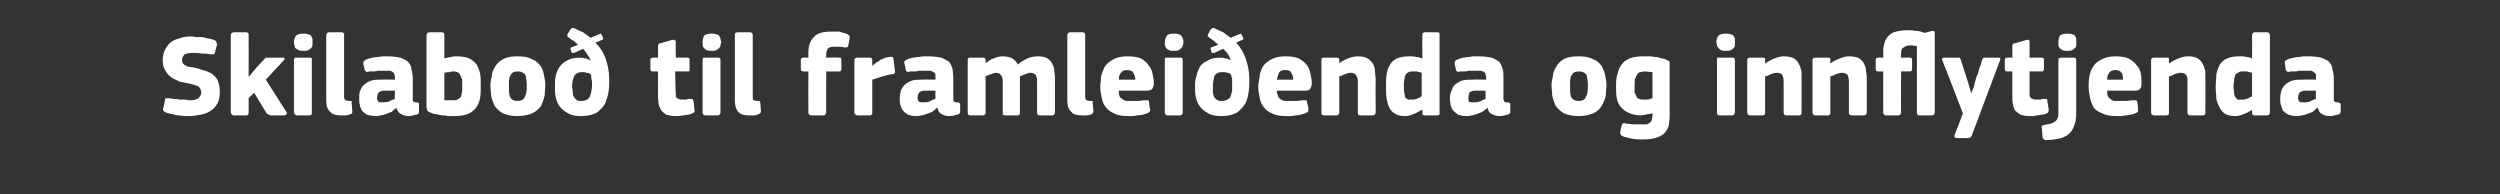 <?xml version="1.0" standalone="no"?><!DOCTYPE svg PUBLIC "-//W3C//DTD SVG 1.1//EN" "http://www.w3.org/Graphics/SVG/1.1/DTD/svg11.dtd"><svg xmlns="http://www.w3.org/2000/svg" version="1.1" width="364px" height="28.3px" viewBox="0 -4 364 28.3" style="top:-4px"><rect x="0" y="-4" width="364" height="28.3" fill="#333333" stroke="none"/>  <desc>Skilabo til framlei enda og innflytjenda</desc>  <defs/>  <g id="Polygon27393">    <path d="M 27.6 12.9 C 27.4 12.9 27.2 12.9 26.9 12.9 C 26.6 12.9 26.3 12.8 26 12.8 C 25.7 12.8 25.4 12.7 25.1 12.6 C 24.8 12.6 24.5 12.5 24.2 12.4 C 24 12.3 23.8 12.2 23.8 12.1 C 23.7 12 23.7 11.8 23.8 11.7 C 23.8 11.7 24 10.7 24 10.7 C 24 10.4 24.1 10.3 24.2 10.3 C 24.2 10.3 24.4 10.3 24.6 10.3 C 24.8 10.3 25.1 10.4 25.3 10.4 C 25.6 10.4 25.8 10.4 26.1 10.5 C 26.3 10.5 26.6 10.5 26.9 10.5 C 27.1 10.5 27.4 10.6 27.6 10.6 C 28.2 10.6 28.6 10.5 28.9 10.3 C 29.1 10.1 29.3 9.8 29.3 9.5 C 29.3 9.3 29.2 9.1 29.2 9 C 29.1 8.8 29 8.7 28.9 8.6 C 28.8 8.5 28.6 8.5 28.4 8.4 C 28.2 8.3 28 8.3 27.7 8.2 C 27.2 8.1 26.7 8 26.2 7.9 C 25.8 7.7 25.3 7.5 25 7.3 C 24.6 7 24.3 6.7 24.1 6.3 C 23.8 5.9 23.7 5.4 23.7 4.8 C 23.7 4.2 23.8 3.7 24 3.3 C 24.2 2.9 24.5 2.5 24.8 2.2 C 25.2 1.9 25.6 1.7 26.1 1.6 C 26.6 1.4 27.2 1.3 27.8 1.3 C 28 1.3 28.2 1.3 28.4 1.4 C 28.7 1.4 29 1.4 29.3 1.4 C 29.6 1.4 29.9 1.5 30.2 1.6 C 30.5 1.6 30.8 1.7 31.1 1.8 C 31.4 1.9 31.5 2 31.5 2.2 C 31.6 2.3 31.6 2.4 31.6 2.5 C 31.6 2.5 31.3 3.6 31.3 3.6 C 31.3 3.7 31.3 3.7 31.2 3.8 C 31.2 3.9 31.2 3.9 31.1 3.9 C 31 3.9 31 3.9 30.9 3.9 C 30.8 3.9 30.7 3.9 30.6 3.9 C 30.2 3.8 29.8 3.8 29.4 3.8 C 29 3.7 28.5 3.7 28 3.7 C 27.5 3.7 27.2 3.8 26.9 3.9 C 26.7 4.1 26.5 4.4 26.5 4.7 C 26.5 4.9 26.6 5.1 26.6 5.2 C 26.7 5.3 26.8 5.4 26.9 5.5 C 27 5.5 27.2 5.6 27.3 5.7 C 27.5 5.7 27.8 5.8 28.1 5.8 C 28.5 5.9 29 6 29.5 6.2 C 30 6.3 30.4 6.5 30.8 6.7 C 31.2 7 31.5 7.3 31.7 7.7 C 31.9 8.2 32 8.7 32 9.4 C 32 10 31.9 10.6 31.7 11 C 31.4 11.5 31.1 11.9 30.7 12.1 C 30.3 12.4 29.8 12.6 29.2 12.7 C 28.7 12.8 28.1 12.9 27.6 12.9 Z M 36.3 7.1 L 37.3 5.9 C 37.3 5.9 38.36 4.73 38.4 4.7 C 38.5 4.6 38.6 4.5 38.7 4.4 C 38.8 4.4 38.9 4.4 39.2 4.4 C 39.2 4.4 41.1 4.4 41.1 4.4 C 41.3 4.4 41.4 4.4 41.4 4.5 C 41.5 4.6 41.4 4.7 41.3 4.8 C 41.3 4.81 38.7 7.6 38.7 7.6 C 38.7 7.6 41.68 12.27 41.7 12.3 C 41.8 12.4 41.8 12.5 41.7 12.6 C 41.7 12.7 41.6 12.8 41.4 12.8 C 41.4 12.8 39.5 12.8 39.5 12.8 C 39.3 12.8 39.1 12.7 39 12.6 C 38.9 12.6 38.8 12.5 38.7 12.3 C 38.72 12.34 37 9.5 37 9.5 L 36.2 10.3 C 36.2 10.3 36.22 12.38 36.2 12.4 C 36.2 12.5 36.2 12.6 36.2 12.6 C 36.1 12.7 36 12.8 35.9 12.8 C 35.9 12.8 34 12.8 34 12.8 C 33.9 12.8 33.8 12.7 33.7 12.6 C 33.7 12.6 33.6 12.5 33.6 12.4 C 33.6 12.4 33.6 1.1 33.6 1.1 C 33.6 1 33.7 0.9 33.7 0.8 C 33.8 0.8 33.9 0.7 34 0.7 C 34 0.7 35.9 0.7 35.9 0.7 C 36 0.7 36.1 0.8 36.2 0.9 C 36.2 0.9 36.2 1 36.2 1.1 C 36.22 1.12 36.2 7.1 36.2 7.1 L 36.3 7.1 Z M 45.5 2.1 C 45.5 2.3 45.5 2.5 45.5 2.6 C 45.4 2.8 45.4 2.9 45.3 3 C 45.2 3.1 45 3.2 44.9 3.3 C 44.7 3.4 44.5 3.4 44.2 3.4 C 43.9 3.4 43.6 3.4 43.5 3.3 C 43.3 3.2 43.1 3.1 43 3 C 42.9 2.9 42.9 2.7 42.9 2.6 C 42.8 2.5 42.8 2.3 42.8 2.1 C 42.8 1.8 42.9 1.5 43.1 1.2 C 43.3 1 43.6 0.9 44.2 0.9 C 44.4 0.9 44.7 0.9 44.8 1 C 45 1 45.2 1.1 45.3 1.2 C 45.4 1.4 45.4 1.5 45.5 1.6 C 45.5 1.8 45.5 2 45.5 2.1 Z M 45.4 12.4 C 45.4 12.5 45.4 12.6 45.4 12.6 C 45.3 12.7 45.2 12.8 45.1 12.8 C 45.1 12.8 43.2 12.8 43.2 12.8 C 43.1 12.8 43 12.7 42.9 12.6 C 42.9 12.6 42.8 12.5 42.8 12.4 C 42.8 12.4 42.8 4.7 42.8 4.7 C 42.8 4.6 42.9 4.5 42.9 4.4 C 43 4.4 43.1 4.4 43.2 4.4 C 43.2 4.4 45.1 4.4 45.1 4.4 C 45.2 4.4 45.3 4.4 45.4 4.5 C 45.4 4.6 45.4 4.6 45.4 4.7 C 45.4 4.7 45.4 12.4 45.4 12.4 Z M 50.1 10.1 C 50.1 10.4 50.2 10.5 50.3 10.6 C 50.4 10.6 50.6 10.7 50.9 10.7 C 51 10.7 51.1 10.7 51.2 10.7 C 51.2 10.8 51.2 10.8 51.2 11 C 51.2 11 51.3 12.2 51.3 12.2 C 51.3 12.4 51.3 12.5 51.1 12.6 C 50.9 12.7 50.6 12.8 50.3 12.8 C 50.1 12.8 49.9 12.8 49.7 12.8 C 49 12.8 48.4 12.7 48.1 12.3 C 47.7 12 47.5 11.4 47.5 10.7 C 47.5 10.7 47.5 1.1 47.5 1.1 C 47.5 1 47.6 0.9 47.6 0.8 C 47.7 0.8 47.8 0.7 47.9 0.7 C 47.9 0.7 49.8 0.7 49.8 0.7 C 49.9 0.7 50 0.8 50.1 0.9 C 50.1 0.9 50.1 1 50.1 1.1 C 50.1 1.1 50.1 10.1 50.1 10.1 Z M 57.5 9.2 C 57.5 9.2 55.92 9.21 55.9 9.2 C 55.6 9.2 55.4 9.3 55.2 9.4 C 55 9.6 54.9 9.9 54.9 10.3 C 54.9 10.5 55 10.7 55.1 10.8 C 55.2 10.9 55.4 10.9 55.7 10.9 C 55.9 10.9 56.2 10.9 56.6 10.8 C 56.9 10.6 57.2 10.5 57.5 10.4 C 57.45 10.35 57.5 9.2 57.5 9.2 Z M 57.7 11.7 C 57.5 11.9 57.2 12.1 57 12.3 C 56.7 12.4 56.4 12.5 56.2 12.6 C 55.9 12.7 55.6 12.8 55.4 12.8 C 55.1 12.9 54.9 12.9 54.7 12.9 C 54.2 12.9 53.8 12.8 53.4 12.7 C 53.1 12.5 52.9 12.3 52.7 12.1 C 52.6 11.9 52.4 11.6 52.4 11.3 C 52.3 11 52.3 10.7 52.3 10.4 C 52.3 9.9 52.3 9.4 52.5 9.1 C 52.6 8.7 52.9 8.4 53.2 8.2 C 53.4 8 53.8 7.8 54.2 7.7 C 54.6 7.6 55 7.6 55.5 7.6 C 55.55 7.56 57.5 7.6 57.5 7.6 C 57.5 7.6 57.5 7.29 57.5 7.3 C 57.5 7.1 57.5 7 57.4 6.8 C 57.4 6.7 57.3 6.6 57.2 6.5 C 57.1 6.4 57 6.4 56.8 6.3 C 56.6 6.3 56.3 6.3 56 6.3 C 55.9 6.3 55.7 6.3 55.5 6.3 C 55.4 6.3 55.2 6.3 55 6.3 C 54.7 6.4 54.5 6.4 54.3 6.4 C 54.1 6.4 53.9 6.4 53.8 6.4 C 53.5 6.5 53.4 6.5 53.3 6.4 C 53.2 6.4 53.2 6.3 53.1 6.2 C 53.1 6.2 52.9 5.3 52.9 5.3 C 52.9 5.1 52.9 5 53 4.9 C 53.1 4.8 53.2 4.7 53.5 4.6 C 53.7 4.5 53.9 4.5 54.2 4.4 C 54.4 4.4 54.7 4.3 54.9 4.3 C 55.2 4.3 55.5 4.2 55.7 4.2 C 56 4.2 56.2 4.2 56.4 4.2 C 57.2 4.2 57.8 4.3 58.3 4.4 C 58.8 4.6 59.2 4.8 59.4 5 C 59.7 5.3 59.9 5.7 59.9 6.1 C 60 6.4 60.1 6.9 60.1 7.4 C 60.1 7.4 60.1 10.1 60.1 10.1 C 60.1 10.3 60.1 10.4 60.1 10.5 C 60.1 10.6 60.1 10.7 60.2 10.8 C 60.2 10.8 60.3 10.8 60.4 10.9 C 60.4 10.9 60.5 10.9 60.7 10.9 C 60.8 10.9 60.9 11 61 11 C 61 11 61 11.1 61 11.2 C 61 11.2 61 12.3 61 12.3 C 61 12.5 60.9 12.7 60.5 12.7 C 60.2 12.8 59.9 12.9 59.5 12.9 C 59.1 12.9 58.7 12.8 58.4 12.6 C 58.1 12.5 57.9 12.2 57.7 11.7 C 57.7 11.7 57.7 11.7 57.7 11.7 Z M 64.7 4.5 C 65.1 4.4 65.4 4.3 65.7 4.3 C 65.9 4.2 66.2 4.2 66.4 4.2 C 67.2 4.2 67.8 4.3 68.3 4.5 C 68.7 4.7 69.1 5 69.4 5.4 C 69.6 5.8 69.8 6.2 69.9 6.7 C 70 7.3 70 7.8 70 8.5 C 70 9.1 70 9.7 69.9 10.3 C 69.8 10.8 69.6 11.3 69.3 11.7 C 69 12.1 68.6 12.4 68.1 12.6 C 67.6 12.8 66.9 12.9 66.1 12.9 C 65.8 12.9 65.5 12.9 65.2 12.9 C 64.9 12.8 64.6 12.8 64.3 12.8 C 64 12.7 63.7 12.7 63.4 12.6 C 63.1 12.6 62.9 12.5 62.7 12.4 C 62.4 12.3 62.3 12.2 62.2 12.1 C 62.2 11.9 62.1 11.8 62.1 11.6 C 62.1 11.6 62.1 1.1 62.1 1.1 C 62.1 1 62.2 0.9 62.2 0.8 C 62.3 0.8 62.4 0.7 62.5 0.7 C 62.5 0.7 64.4 0.7 64.4 0.7 C 64.5 0.7 64.6 0.8 64.7 0.9 C 64.7 1 64.7 1 64.7 1.1 C 64.7 1.1 64.7 4.5 64.7 4.5 Z M 67.3 8.6 C 67.3 8.2 67.3 7.8 67.3 7.6 C 67.2 7.3 67.1 7.1 67 6.9 C 66.9 6.7 66.8 6.6 66.6 6.5 C 66.5 6.5 66.3 6.4 66.1 6.4 C 65.9 6.4 65.7 6.4 65.5 6.5 C 65.3 6.5 65.1 6.5 64.7 6.6 C 64.7 6.6 64.7 10.6 64.7 10.6 C 64.9 10.6 65.1 10.6 65.3 10.6 C 65.5 10.6 65.7 10.6 65.9 10.6 C 66.1 10.6 66.3 10.6 66.4 10.6 C 66.6 10.5 66.8 10.4 66.9 10.3 C 67.1 10.2 67.2 9.9 67.2 9.7 C 67.3 9.4 67.3 9.1 67.3 8.6 Z M 79.4 8.4 C 79.4 8.9 79.3 9.4 79.3 9.9 C 79.2 10.4 79 10.9 78.8 11.4 C 78.5 11.8 78.1 12.2 77.5 12.5 C 77 12.7 76.3 12.9 75.3 12.9 C 74.4 12.9 73.7 12.7 73.2 12.5 C 72.7 12.2 72.3 11.8 72 11.4 C 71.8 10.9 71.6 10.4 71.5 9.9 C 71.5 9.4 71.4 8.9 71.4 8.4 C 71.4 8 71.5 7.6 71.6 7.1 C 71.6 6.6 71.8 6.2 72.1 5.7 C 72.3 5.3 72.7 4.9 73.3 4.6 C 73.8 4.3 74.5 4.2 75.3 4.2 C 76.2 4.2 76.9 4.3 77.4 4.6 C 78 4.8 78.4 5.2 78.7 5.6 C 79 6 79.1 6.4 79.2 6.9 C 79.3 7.4 79.4 7.9 79.4 8.4 Z M 76.7 8.5 C 76.7 7.8 76.6 7.3 76.5 6.9 C 76.3 6.6 75.9 6.4 75.4 6.4 C 74.8 6.4 74.5 6.6 74.3 7 C 74.1 7.3 74.1 7.8 74.1 8.5 C 74.1 9.3 74.1 9.8 74.3 10.2 C 74.5 10.5 74.8 10.7 75.3 10.7 C 75.9 10.7 76.3 10.5 76.4 10.1 C 76.6 9.8 76.7 9.3 76.7 8.5 Z M 88.7 7.6 C 88.7 8.1 88.7 8.7 88.6 9.4 C 88.5 10 88.3 10.6 88.1 11.1 C 87.8 11.6 87.4 12 86.9 12.4 C 86.3 12.7 85.6 12.9 84.7 12.9 C 83.8 12.9 83.2 12.8 82.7 12.5 C 82.2 12.2 81.8 11.9 81.5 11.5 C 81.2 11.1 81 10.6 80.9 10.1 C 80.8 9.6 80.8 9.1 80.8 8.6 C 80.8 8.1 80.8 7.6 80.9 7.1 C 81 6.6 81.2 6.1 81.5 5.7 C 81.8 5.3 82.2 5 82.6 4.8 C 83.1 4.5 83.7 4.4 84.4 4.4 C 84.6 4.4 84.9 4.4 85.1 4.5 C 85.4 4.5 85.7 4.6 85.9 4.8 C 85.9 4.8 86 4.8 86 4.8 C 85.9 4.5 85.7 4.2 85.5 3.9 C 85.3 3.6 85.1 3.3 84.9 3.1 C 84.9 3.1 83.6 3.7 83.6 3.7 C 83.5 3.7 83.4 3.7 83.4 3.7 C 83.3 3.8 83.3 3.7 83.2 3.6 C 83.2 3.6 83.1 3.2 83.1 3.2 C 83 3 83.1 2.9 83.2 2.9 C 83.2 2.9 84.2 2.5 84.2 2.5 C 84.1 2.4 84 2.4 83.9 2.3 C 83.8 2.2 83.7 2.1 83.6 2 C 83.4 1.9 83.3 1.8 83.1 1.7 C 83 1.6 82.9 1.5 82.7 1.4 C 82.6 1.3 82.6 1.2 82.6 1 C 82.6 1 83 0.4 83 0.4 C 83.1 0.1 83.4 0 83.6 0.1 C 84 0.3 84.4 0.5 84.9 0.7 C 85.3 1 85.7 1.3 86 1.5 C 86 1.5 87.2 1 87.2 1 C 87.3 1 87.4 0.9 87.4 0.9 C 87.5 0.9 87.6 1 87.6 1.1 C 87.6 1.1 87.8 1.5 87.8 1.5 C 87.8 1.5 87.8 1.6 87.8 1.7 C 87.8 1.7 87.8 1.8 87.7 1.8 C 87.7 1.8 86.7 2.2 86.7 2.2 C 87.4 2.9 87.9 3.7 88.2 4.6 C 88.5 5.5 88.7 6.4 88.7 7.6 Z M 86.2 8.2 C 86.2 8 86.2 7.7 86.1 7.5 C 86.1 7.2 86.1 7 86 6.8 C 85.8 6.7 85.7 6.6 85.4 6.6 C 85.2 6.5 85 6.5 84.7 6.5 C 84.2 6.5 83.8 6.7 83.6 7.1 C 83.4 7.5 83.3 8 83.3 8.6 C 83.3 8.9 83.4 9.2 83.4 9.5 C 83.4 9.8 83.5 10 83.6 10.2 C 83.7 10.3 83.9 10.5 84 10.6 C 84.2 10.7 84.4 10.7 84.7 10.7 C 85 10.7 85.3 10.6 85.5 10.5 C 85.7 10.4 85.8 10.2 85.9 10 C 86 9.7 86.1 9.5 86.1 9.2 C 86.2 8.9 86.2 8.6 86.2 8.2 Z M 101.1 12 C 101.2 12.1 101.1 12.2 101.1 12.3 C 101 12.4 100.9 12.5 100.8 12.5 C 100.6 12.6 100.4 12.7 100.2 12.7 C 99.9 12.7 99.7 12.8 99.5 12.8 C 99.2 12.8 99 12.9 98.8 12.9 C 98.6 12.9 98.5 12.9 98.3 12.9 C 97.8 12.9 97.4 12.8 97 12.7 C 96.7 12.5 96.5 12.3 96.3 12.1 C 96.1 11.8 96 11.5 95.9 11.2 C 95.9 10.9 95.8 10.5 95.8 10.2 C 95.82 10.18 95.8 6.4 95.8 6.4 C 95.8 6.4 95.07 6.39 95.1 6.4 C 94.9 6.4 94.8 6.4 94.8 6.3 C 94.7 6.2 94.7 6.1 94.7 6 C 94.7 6 94.7 4.7 94.7 4.7 C 94.7 4.6 94.7 4.5 94.8 4.5 C 94.8 4.4 94.9 4.4 95.1 4.4 C 95.07 4.37 95.8 4.4 95.8 4.4 C 95.8 4.4 95.84 2.7 95.8 2.7 C 95.8 2.6 95.9 2.5 95.9 2.4 C 96 2.3 96.1 2.3 96.2 2.3 C 96.2 2.3 97.9 1.8 97.9 1.8 C 98.1 1.8 98.2 1.8 98.2 1.8 C 98.3 1.9 98.4 2 98.4 2.1 C 98.35 2.09 98.4 4.4 98.4 4.4 C 98.4 4.4 100.09 4.37 100.1 4.4 C 100.2 4.4 100.3 4.4 100.4 4.5 C 100.4 4.5 100.4 4.6 100.4 4.7 C 100.4 4.7 100.4 6 100.4 6 C 100.4 6.1 100.4 6.2 100.4 6.3 C 100.3 6.4 100.2 6.4 100.1 6.4 C 100.09 6.39 98.3 6.4 98.3 6.4 C 98.3 6.4 98.35 9.55 98.4 9.6 C 98.4 9.7 98.4 9.8 98.4 10 C 98.4 10.1 98.4 10.2 98.5 10.2 C 98.6 10.3 98.7 10.4 98.8 10.4 C 98.9 10.5 99.1 10.5 99.4 10.5 C 99.5 10.5 99.7 10.5 99.9 10.5 C 100.1 10.4 100.3 10.4 100.6 10.4 C 100.7 10.4 100.8 10.4 100.8 10.4 C 100.9 10.5 100.9 10.6 101 10.8 C 101 10.8 101.1 12 101.1 12 Z M 105 2.1 C 105 2.3 104.9 2.5 104.9 2.6 C 104.9 2.8 104.8 2.9 104.7 3 C 104.6 3.1 104.5 3.2 104.3 3.3 C 104.1 3.4 103.9 3.4 103.6 3.4 C 103.3 3.4 103.1 3.4 102.9 3.3 C 102.7 3.2 102.6 3.1 102.5 3 C 102.4 2.9 102.3 2.7 102.3 2.6 C 102.3 2.5 102.3 2.3 102.3 2.1 C 102.3 1.8 102.4 1.5 102.5 1.2 C 102.7 1 103.1 0.9 103.6 0.9 C 103.9 0.9 104.1 0.9 104.3 1 C 104.5 1 104.6 1.1 104.7 1.2 C 104.8 1.4 104.9 1.5 104.9 1.6 C 104.9 1.8 105 2 105 2.1 Z M 104.9 12.4 C 104.9 12.5 104.9 12.6 104.8 12.6 C 104.8 12.7 104.7 12.8 104.5 12.8 C 104.5 12.8 102.7 12.8 102.7 12.8 C 102.5 12.8 102.4 12.7 102.4 12.6 C 102.3 12.6 102.3 12.5 102.3 12.4 C 102.3 12.4 102.3 4.7 102.3 4.7 C 102.3 4.6 102.3 4.5 102.4 4.4 C 102.4 4.4 102.5 4.4 102.7 4.4 C 102.7 4.4 104.5 4.4 104.5 4.4 C 104.7 4.4 104.8 4.4 104.8 4.5 C 104.9 4.6 104.9 4.6 104.9 4.7 C 104.9 4.7 104.9 12.4 104.9 12.4 Z M 109.6 10.1 C 109.6 10.4 109.6 10.5 109.7 10.6 C 109.9 10.6 110 10.7 110.3 10.7 C 110.5 10.7 110.6 10.7 110.6 10.7 C 110.6 10.8 110.7 10.8 110.7 11 C 110.7 11 110.8 12.2 110.8 12.2 C 110.8 12.4 110.7 12.5 110.5 12.6 C 110.3 12.7 110.1 12.8 109.8 12.8 C 109.5 12.8 109.3 12.8 109.1 12.8 C 108.4 12.8 107.9 12.7 107.5 12.3 C 107.2 12 107 11.4 107 10.7 C 107 10.7 107 1.1 107 1.1 C 107 1 107 0.9 107.1 0.8 C 107.1 0.8 107.2 0.7 107.4 0.7 C 107.4 0.7 109.2 0.7 109.2 0.7 C 109.4 0.7 109.5 0.8 109.5 0.9 C 109.6 0.9 109.6 1 109.6 1.1 C 109.6 1.1 109.6 10.1 109.6 10.1 Z M 120.3 12.4 C 120.3 12.5 120.2 12.6 120.2 12.6 C 120.2 12.7 120.1 12.8 119.9 12.8 C 119.9 12.8 118.1 12.8 118.1 12.8 C 117.9 12.8 117.8 12.7 117.8 12.6 C 117.7 12.6 117.7 12.5 117.7 12.4 C 117.68 12.38 117.7 6.4 117.7 6.4 C 117.7 6.4 116.97 6.41 117 6.4 C 116.7 6.4 116.6 6.3 116.6 6 C 116.6 6 116.6 4.7 116.6 4.7 C 116.6 4.5 116.7 4.4 117 4.4 C 116.97 4.35 117.7 4.4 117.7 4.4 C 117.7 4.4 117.7 3.55 117.7 3.6 C 117.7 2.6 118 1.9 118.5 1.4 C 119 0.8 119.9 0.6 121 0.6 C 121.2 0.6 121.3 0.6 121.5 0.6 C 121.7 0.6 122 0.6 122.2 0.6 C 122.4 0.7 122.6 0.7 122.8 0.8 C 123 0.8 123.2 0.9 123.4 1 C 123.6 1.1 123.7 1.2 123.7 1.3 C 123.7 1.4 123.7 1.5 123.7 1.6 C 123.7 1.6 123.5 2.7 123.5 2.7 C 123.4 2.8 123.4 2.9 123.3 2.9 C 123.2 2.9 123.1 2.9 122.9 2.9 C 122.6 2.8 122.3 2.8 122 2.8 C 121.7 2.8 121.5 2.8 121.4 2.8 C 121 2.8 120.7 2.9 120.5 3.1 C 120.4 3.3 120.3 3.6 120.3 3.9 C 120.28 3.93 120.3 4.4 120.3 4.4 C 120.3 4.4 122.14 4.35 122.1 4.4 C 122.3 4.4 122.4 4.4 122.4 4.4 C 122.5 4.5 122.5 4.6 122.5 4.7 C 122.5 4.7 122.5 6 122.5 6 C 122.5 6.1 122.5 6.2 122.4 6.3 C 122.4 6.4 122.3 6.4 122.1 6.4 C 122.14 6.41 120.3 6.4 120.3 6.4 C 120.3 6.4 120.27 12.38 120.3 12.4 Z M 127 5.5 C 127 5.5 127.05 5.58 127 5.6 C 127.2 5.4 127.4 5.3 127.6 5.1 C 127.8 5 128 4.9 128.2 4.7 C 128.5 4.6 128.7 4.5 128.9 4.4 C 129.1 4.4 129.3 4.3 129.5 4.3 C 129.7 4.2 129.8 4.3 129.9 4.3 C 130 4.3 130.1 4.4 130.1 4.7 C 130.1 4.7 130.3 6.3 130.3 6.3 C 130.3 6.4 130.3 6.5 130.3 6.5 C 130.3 6.6 130.3 6.6 130.2 6.7 C 130.2 6.7 130.2 6.7 130.1 6.8 C 130 6.8 129.9 6.8 129.8 6.8 C 128.8 7 127.9 7.3 127 7.6 C 127 7.6 127 12.4 127 12.4 C 127 12.5 127 12.6 127 12.6 C 126.9 12.7 126.8 12.8 126.7 12.8 C 126.7 12.8 124.8 12.8 124.8 12.8 C 124.7 12.8 124.6 12.7 124.5 12.6 C 124.5 12.6 124.4 12.5 124.4 12.4 C 124.4 12.4 124.4 4.7 124.4 4.7 C 124.4 4.6 124.5 4.5 124.5 4.5 C 124.6 4.4 124.7 4.4 124.8 4.4 C 124.8 4.4 126.6 4.4 126.6 4.4 C 126.8 4.4 126.9 4.4 126.9 4.5 C 127 4.6 127 4.6 127 4.7 C 127.01 4.73 127 5.5 127 5.5 Z M 136.2 9.2 C 136.2 9.2 134.65 9.21 134.6 9.2 C 134.3 9.2 134.1 9.3 133.9 9.4 C 133.7 9.6 133.6 9.9 133.6 10.3 C 133.6 10.5 133.7 10.7 133.8 10.8 C 133.9 10.9 134.1 10.9 134.4 10.9 C 134.7 10.9 135 10.9 135.3 10.8 C 135.6 10.6 135.9 10.5 136.2 10.4 C 136.18 10.35 136.2 9.2 136.2 9.2 Z M 136.4 11.7 C 136.2 11.9 136 12.1 135.7 12.3 C 135.4 12.4 135.2 12.5 134.9 12.6 C 134.6 12.7 134.4 12.8 134.1 12.8 C 133.8 12.9 133.6 12.9 133.4 12.9 C 132.9 12.9 132.5 12.8 132.2 12.7 C 131.9 12.5 131.6 12.3 131.5 12.1 C 131.3 11.9 131.2 11.6 131.1 11.3 C 131 11 131 10.7 131 10.4 C 131 9.9 131.1 9.4 131.2 9.1 C 131.4 8.7 131.6 8.4 131.9 8.2 C 132.2 8 132.5 7.8 132.9 7.7 C 133.3 7.6 133.8 7.6 134.3 7.6 C 134.27 7.56 136.2 7.6 136.2 7.6 C 136.2 7.6 136.23 7.29 136.2 7.3 C 136.2 7.1 136.2 7 136.2 6.8 C 136.1 6.7 136.1 6.6 135.9 6.5 C 135.8 6.4 135.7 6.4 135.5 6.3 C 135.3 6.3 135 6.3 134.7 6.3 C 134.6 6.3 134.5 6.3 134.3 6.3 C 134.1 6.3 133.9 6.3 133.7 6.3 C 133.5 6.4 133.3 6.4 133.1 6.4 C 132.9 6.4 132.7 6.4 132.5 6.4 C 132.3 6.5 132.1 6.5 132 6.4 C 132 6.4 131.9 6.3 131.9 6.2 C 131.9 6.2 131.7 5.3 131.7 5.3 C 131.6 5.1 131.7 5 131.7 4.9 C 131.8 4.8 132 4.7 132.2 4.6 C 132.4 4.5 132.6 4.5 132.9 4.4 C 133.1 4.4 133.4 4.3 133.7 4.3 C 133.9 4.3 134.2 4.2 134.5 4.2 C 134.7 4.2 134.9 4.2 135.1 4.2 C 135.9 4.2 136.6 4.3 137.1 4.4 C 137.5 4.6 137.9 4.8 138.2 5 C 138.4 5.3 138.6 5.7 138.7 6.1 C 138.7 6.4 138.8 6.9 138.8 7.4 C 138.8 7.4 138.8 10.1 138.8 10.1 C 138.8 10.3 138.8 10.4 138.8 10.5 C 138.8 10.6 138.9 10.7 138.9 10.8 C 138.9 10.8 139 10.8 139.1 10.9 C 139.2 10.9 139.3 10.9 139.4 10.9 C 139.6 10.9 139.7 11 139.7 11 C 139.7 11 139.8 11.1 139.8 11.2 C 139.8 11.2 139.8 12.3 139.8 12.3 C 139.8 12.5 139.6 12.7 139.3 12.7 C 139 12.8 138.6 12.9 138.2 12.9 C 137.8 12.9 137.4 12.8 137.1 12.6 C 136.8 12.5 136.6 12.2 136.5 11.7 C 136.5 11.7 136.4 11.7 136.4 11.7 Z M 153.6 12.4 C 153.6 12.5 153.6 12.6 153.5 12.6 C 153.5 12.7 153.4 12.8 153.2 12.8 C 153.2 12.8 151.4 12.8 151.4 12.8 C 151.2 12.8 151.1 12.7 151.1 12.7 C 151 12.6 151 12.5 151 12.4 C 151 12.4 151 7.9 151 7.9 C 151 7.4 150.9 7.1 150.8 6.9 C 150.6 6.7 150.4 6.6 150 6.6 C 149.8 6.6 149.6 6.7 149.3 6.8 C 149 6.9 148.8 7 148.5 7.1 C 148.5 7.1 148.5 12.4 148.5 12.4 C 148.5 12.5 148.5 12.6 148.5 12.6 C 148.4 12.7 148.3 12.8 148.2 12.8 C 148.2 12.8 146.3 12.8 146.3 12.8 C 146.2 12.8 146.1 12.7 146 12.7 C 146 12.6 146 12.5 146 12.4 C 146 12.4 146 7.9 146 7.9 C 146 7.4 145.9 7.1 145.7 6.9 C 145.6 6.7 145.3 6.6 145 6.6 C 144.8 6.6 144.6 6.7 144.3 6.8 C 144 6.9 143.7 7 143.5 7.1 C 143.5 7.1 143.5 12.4 143.5 12.4 C 143.5 12.5 143.5 12.6 143.4 12.6 C 143.4 12.7 143.3 12.8 143.1 12.8 C 143.1 12.8 141.3 12.8 141.3 12.8 C 141.1 12.8 141 12.7 141 12.7 C 140.9 12.6 140.9 12.5 140.9 12.4 C 140.9 12.4 140.9 4.7 140.9 4.7 C 140.9 4.6 140.9 4.5 141 4.5 C 141 4.4 141.1 4.4 141.3 4.4 C 141.3 4.4 143.1 4.4 143.1 4.4 C 143.3 4.4 143.4 4.4 143.4 4.5 C 143.5 4.6 143.5 4.7 143.5 4.7 C 143.49 4.74 143.5 5.1 143.5 5.1 C 143.5 5.1 143.52 5.15 143.5 5.2 C 143.9 4.9 144.3 4.6 144.7 4.5 C 145.1 4.3 145.6 4.2 146 4.2 C 146.5 4.2 147 4.3 147.4 4.5 C 147.7 4.7 148 5 148.2 5.4 C 148.6 5 149.1 4.8 149.6 4.5 C 150.1 4.3 150.6 4.2 151.1 4.2 C 151.7 4.2 152.2 4.3 152.5 4.5 C 152.8 4.7 153.1 5 153.2 5.3 C 153.4 5.6 153.5 6 153.5 6.4 C 153.6 6.8 153.6 7.2 153.6 7.5 C 153.59 7.55 153.6 12.4 153.6 12.4 C 153.6 12.4 153.59 12.39 153.6 12.4 Z M 158 10.1 C 158 10.4 158.1 10.5 158.2 10.6 C 158.3 10.6 158.5 10.7 158.8 10.7 C 158.9 10.7 159 10.7 159.1 10.7 C 159.1 10.8 159.1 10.8 159.1 11 C 159.1 11 159.2 12.2 159.2 12.2 C 159.2 12.4 159.1 12.5 159 12.6 C 158.8 12.7 158.5 12.8 158.2 12.8 C 158 12.8 157.8 12.8 157.6 12.8 C 156.9 12.8 156.3 12.7 156 12.3 C 155.6 12 155.4 11.4 155.4 10.7 C 155.4 10.7 155.4 1.1 155.4 1.1 C 155.4 1 155.5 0.9 155.5 0.8 C 155.6 0.8 155.7 0.7 155.8 0.7 C 155.8 0.7 157.7 0.7 157.7 0.7 C 157.8 0.7 157.9 0.8 158 0.9 C 158 0.9 158 1 158 1.1 C 158 1.1 158 10.1 158 10.1 Z M 162.9 9.2 C 162.9 9.5 162.9 9.8 163 10 C 163.1 10.2 163.2 10.3 163.4 10.4 C 163.6 10.6 163.7 10.6 164 10.7 C 164.2 10.7 164.4 10.7 164.7 10.7 C 165 10.7 165.3 10.7 165.7 10.7 C 166 10.7 166.4 10.6 166.7 10.6 C 167 10.6 167.1 10.6 167.2 10.6 C 167.2 10.6 167.3 10.7 167.3 10.9 C 167.3 10.9 167.4 11.7 167.4 11.7 C 167.5 11.9 167.5 12.1 167.4 12.2 C 167.4 12.3 167.3 12.4 167 12.5 C 166.8 12.6 166.6 12.6 166.4 12.7 C 166.2 12.7 165.9 12.8 165.7 12.8 C 165.4 12.8 165.2 12.9 164.9 12.9 C 164.7 12.9 164.5 12.9 164.3 12.9 C 163.4 12.9 162.7 12.8 162.2 12.5 C 161.7 12.3 161.3 12 161 11.6 C 160.7 11.2 160.5 10.8 160.4 10.2 C 160.3 9.7 160.2 9.2 160.2 8.6 C 160.2 8.2 160.3 7.8 160.3 7.2 C 160.4 6.7 160.6 6.3 160.8 5.8 C 161.1 5.3 161.5 5 162 4.7 C 162.5 4.4 163.2 4.2 164.1 4.2 C 164.9 4.2 165.6 4.3 166.1 4.5 C 166.6 4.8 167 5.1 167.2 5.5 C 167.5 5.8 167.7 6.2 167.8 6.7 C 167.9 7.2 168 7.6 168 8.1 C 168 8.4 167.9 8.7 167.8 8.9 C 167.6 9.1 167.4 9.2 167 9.2 C 167 9.2 162.9 9.2 162.9 9.2 Z M 164.1 6.2 C 163.7 6.2 163.4 6.3 163.2 6.6 C 163 6.8 162.9 7.2 162.9 7.6 C 162.9 7.6 165.3 7.6 165.3 7.6 C 165.3 7.2 165.2 6.9 165 6.6 C 164.9 6.3 164.5 6.2 164.1 6.2 Z M 172.3 2.1 C 172.3 2.3 172.3 2.5 172.2 2.6 C 172.2 2.8 172.1 2.9 172 3 C 171.9 3.1 171.8 3.2 171.6 3.3 C 171.5 3.4 171.2 3.4 170.9 3.4 C 170.6 3.4 170.4 3.4 170.2 3.3 C 170 3.2 169.9 3.1 169.8 3 C 169.7 2.9 169.7 2.7 169.6 2.6 C 169.6 2.5 169.6 2.3 169.6 2.1 C 169.6 1.8 169.7 1.5 169.9 1.2 C 170 1 170.4 0.9 170.9 0.9 C 171.2 0.9 171.4 0.9 171.6 1 C 171.8 1 171.9 1.1 172 1.2 C 172.1 1.4 172.2 1.5 172.2 1.6 C 172.3 1.8 172.3 2 172.3 2.1 Z M 172.2 12.4 C 172.2 12.5 172.2 12.6 172.1 12.6 C 172.1 12.7 172 12.8 171.9 12.8 C 171.9 12.8 170 12.8 170 12.8 C 169.8 12.8 169.7 12.7 169.7 12.6 C 169.6 12.6 169.6 12.5 169.6 12.4 C 169.6 12.4 169.6 4.7 169.6 4.7 C 169.6 4.6 169.6 4.5 169.7 4.4 C 169.7 4.4 169.8 4.4 170 4.4 C 170 4.4 171.9 4.4 171.9 4.4 C 172 4.4 172.1 4.4 172.1 4.5 C 172.2 4.6 172.2 4.6 172.2 4.7 C 172.2 4.7 172.2 12.4 172.2 12.4 Z M 181.9 7.6 C 181.9 8.1 181.9 8.7 181.8 9.4 C 181.7 10 181.6 10.6 181.3 11.1 C 181 11.6 180.6 12 180.1 12.4 C 179.5 12.7 178.8 12.9 177.9 12.9 C 177.1 12.9 176.4 12.8 175.9 12.5 C 175.4 12.2 175 11.9 174.7 11.5 C 174.4 11.1 174.2 10.6 174.1 10.1 C 174 9.6 174 9.1 174 8.6 C 174 8.1 174 7.6 174.2 7.1 C 174.3 6.6 174.5 6.1 174.7 5.7 C 175 5.3 175.4 5 175.9 4.8 C 176.3 4.5 176.9 4.4 177.6 4.4 C 177.8 4.4 178.1 4.4 178.4 4.5 C 178.6 4.5 178.9 4.6 179.2 4.8 C 179.2 4.8 179.2 4.8 179.2 4.8 C 179.1 4.5 179 4.2 178.8 3.9 C 178.6 3.6 178.3 3.3 178.1 3.1 C 178.1 3.1 176.8 3.7 176.8 3.7 C 176.7 3.7 176.7 3.7 176.6 3.7 C 176.5 3.8 176.5 3.7 176.4 3.6 C 176.4 3.6 176.3 3.2 176.3 3.2 C 176.2 3 176.3 2.9 176.4 2.9 C 176.4 2.9 177.4 2.5 177.4 2.5 C 177.3 2.4 177.2 2.4 177.1 2.3 C 177 2.2 176.9 2.1 176.8 2 C 176.7 1.9 176.5 1.8 176.4 1.7 C 176.2 1.6 176.1 1.5 176 1.4 C 175.8 1.3 175.8 1.2 175.9 1 C 175.9 1 176.2 0.4 176.2 0.4 C 176.4 0.1 176.6 0 176.8 0.1 C 177.2 0.3 177.7 0.5 178.1 0.7 C 178.5 1 178.9 1.3 179.2 1.5 C 179.2 1.5 180.4 1 180.4 1 C 180.5 1 180.6 0.9 180.7 0.9 C 180.7 0.9 180.8 1 180.8 1.1 C 180.8 1.1 181 1.5 181 1.5 C 181 1.5 181.1 1.6 181 1.7 C 181 1.7 181 1.8 180.9 1.8 C 180.9 1.8 180 2.2 180 2.2 C 180.6 2.9 181.1 3.7 181.4 4.6 C 181.7 5.5 181.9 6.4 181.9 7.6 Z M 179.4 8.2 C 179.4 8 179.4 7.7 179.4 7.5 C 179.3 7.2 179.3 7 179.2 6.8 C 179.1 6.7 178.9 6.6 178.7 6.6 C 178.5 6.5 178.2 6.5 177.9 6.5 C 177.4 6.5 177 6.7 176.8 7.1 C 176.7 7.5 176.6 8 176.6 8.6 C 176.6 8.9 176.6 9.2 176.6 9.5 C 176.7 9.8 176.7 10 176.8 10.2 C 176.9 10.3 177.1 10.5 177.3 10.6 C 177.4 10.7 177.7 10.7 177.9 10.7 C 178.3 10.7 178.5 10.6 178.7 10.5 C 178.9 10.4 179.1 10.2 179.2 10 C 179.3 9.7 179.3 9.5 179.4 9.2 C 179.4 8.9 179.4 8.6 179.4 8.2 Z M 185.9 9.2 C 185.9 9.5 186 9.8 186.1 10 C 186.1 10.2 186.3 10.3 186.4 10.4 C 186.6 10.6 186.8 10.6 187 10.7 C 187.2 10.7 187.5 10.7 187.7 10.7 C 188 10.7 188.3 10.7 188.7 10.7 C 189 10.7 189.4 10.6 189.7 10.6 C 190 10.6 190.1 10.6 190.2 10.6 C 190.2 10.6 190.3 10.7 190.3 10.9 C 190.3 10.9 190.5 11.7 190.5 11.7 C 190.5 11.9 190.5 12.1 190.5 12.2 C 190.4 12.3 190.3 12.4 190 12.5 C 189.8 12.6 189.6 12.6 189.4 12.7 C 189.2 12.7 188.9 12.8 188.7 12.8 C 188.5 12.8 188.2 12.9 188 12.9 C 187.7 12.9 187.5 12.9 187.3 12.9 C 186.4 12.9 185.7 12.8 185.2 12.5 C 184.7 12.3 184.3 12 184 11.6 C 183.7 11.2 183.5 10.8 183.4 10.2 C 183.3 9.7 183.2 9.2 183.2 8.6 C 183.2 8.2 183.3 7.8 183.4 7.2 C 183.4 6.7 183.6 6.3 183.8 5.8 C 184.1 5.3 184.5 5 185 4.7 C 185.5 4.4 186.2 4.2 187.1 4.2 C 187.9 4.2 188.6 4.3 189.1 4.5 C 189.6 4.8 190 5.1 190.3 5.5 C 190.5 5.8 190.7 6.2 190.8 6.7 C 190.9 7.2 191 7.6 191 8.1 C 191 8.4 190.9 8.7 190.8 8.9 C 190.7 9.1 190.4 9.2 190 9.2 C 190 9.2 185.9 9.2 185.9 9.2 Z M 187.1 6.2 C 186.7 6.2 186.4 6.3 186.2 6.6 C 186.1 6.8 186 7.2 185.9 7.6 C 185.9 7.6 188.3 7.6 188.3 7.6 C 188.3 7.2 188.2 6.9 188 6.6 C 187.9 6.3 187.6 6.2 187.1 6.2 Z M 200.3 12.4 C 200.3 12.5 200.2 12.6 200.2 12.6 C 200.2 12.7 200.1 12.8 199.9 12.8 C 199.9 12.8 198 12.8 198 12.8 C 197.8 12.8 197.7 12.6 197.7 12.4 C 197.7 11.6 197.7 10.9 197.7 10.2 C 197.7 9.4 197.7 8.7 197.7 7.9 C 197.7 7.5 197.6 7.1 197.4 6.9 C 197.3 6.7 197 6.6 196.6 6.6 C 196.4 6.6 196.1 6.7 195.8 6.8 C 195.4 7 195.2 7.1 195 7.1 C 195 7.1 195 12.4 195 12.4 C 195 12.5 195 12.6 194.9 12.6 C 194.9 12.7 194.8 12.8 194.6 12.8 C 194.6 12.8 192.8 12.8 192.8 12.8 C 192.6 12.8 192.5 12.7 192.5 12.7 C 192.4 12.6 192.4 12.5 192.4 12.4 C 192.4 12.4 192.4 4.7 192.4 4.7 C 192.4 4.6 192.4 4.5 192.5 4.5 C 192.5 4.4 192.6 4.4 192.8 4.4 C 192.8 4.4 194.6 4.4 194.6 4.4 C 194.8 4.4 194.9 4.4 194.9 4.5 C 195 4.6 195 4.7 195 4.7 C 195 4.7 195 5.2 195 5.2 C 195 5.2 195 5.2 195 5.2 C 195 5.2 195 5.2 195 5.2 C 195.4 4.9 195.8 4.7 196.3 4.5 C 196.8 4.3 197.3 4.2 197.7 4.2 C 198.3 4.2 198.8 4.3 199.1 4.5 C 199.5 4.7 199.7 5 199.9 5.3 C 200.1 5.6 200.2 6 200.2 6.4 C 200.2 6.8 200.3 7.2 200.3 7.6 C 200.27 7.56 200.3 12.4 200.3 12.4 C 200.3 12.4 200.27 12.39 200.3 12.4 Z M 209.6 12.4 C 209.6 12.5 209.6 12.6 209.6 12.6 C 209.6 12.7 209.5 12.8 209.3 12.8 C 209.3 12.8 207.4 12.8 207.4 12.8 C 207.3 12.8 207.2 12.7 207.1 12.7 C 207.1 12.6 207.1 12.5 207.1 12.4 C 207.1 12.4 207.1 12 207.1 12 C 207.1 12 207 12 207 12 C 207 12 207 12 207 12 C 206.6 12.2 206.2 12.5 205.8 12.6 C 205.4 12.8 205 12.9 204.6 12.9 C 204 12.9 203.5 12.8 203.2 12.6 C 202.8 12.4 202.5 12.1 202.3 11.7 C 202.1 11.3 202 10.9 201.9 10.4 C 201.8 9.8 201.8 9.3 201.8 8.7 C 201.8 8 201.8 7.4 201.9 6.8 C 202 6.3 202.1 5.8 202.4 5.4 C 202.6 5 203 4.7 203.4 4.5 C 203.9 4.3 204.5 4.2 205.2 4.2 C 205.6 4.2 205.9 4.2 206.2 4.3 C 206.5 4.3 206.8 4.4 207 4.5 C 207.05 4.45 207.1 4.4 207.1 4.4 C 207.1 4.4 207.07 1.14 207.1 1.1 C 207.1 1 207.1 0.9 207.1 0.9 C 207.2 0.8 207.3 0.7 207.4 0.7 C 207.4 0.7 209.3 0.7 209.3 0.7 C 209.5 0.7 209.6 0.8 209.6 0.9 C 209.6 1 209.6 1 209.6 1.1 C 209.6 1.1 209.6 12.4 209.6 12.4 Z M 207 6.6 C 206.8 6.5 206.5 6.5 206.3 6.4 C 206.1 6.4 205.9 6.4 205.7 6.4 C 205.5 6.4 205.3 6.4 205.1 6.5 C 204.9 6.6 204.8 6.7 204.7 6.8 C 204.6 7 204.5 7.2 204.5 7.5 C 204.4 7.8 204.4 8.1 204.4 8.6 C 204.4 9 204.4 9.3 204.5 9.6 C 204.5 9.9 204.6 10 204.6 10.2 C 204.7 10.3 204.8 10.4 205 10.5 C 205.1 10.5 205.2 10.5 205.4 10.5 C 205.6 10.5 205.7 10.5 205.8 10.5 C 206 10.5 206.1 10.4 206.3 10.4 C 206.4 10.3 206.6 10.3 206.7 10.2 C 206.8 10.1 206.9 10.1 207 10 C 207 10 207 6.6 207 6.6 Z M 216.3 9.2 C 216.3 9.2 214.78 9.21 214.8 9.2 C 214.5 9.2 214.2 9.3 214 9.4 C 213.9 9.6 213.8 9.9 213.8 10.3 C 213.8 10.5 213.8 10.7 213.9 10.8 C 214 10.9 214.2 10.9 214.5 10.9 C 214.8 10.9 215.1 10.9 215.4 10.8 C 215.8 10.6 216.1 10.5 216.3 10.4 C 216.31 10.35 216.3 9.2 216.3 9.2 Z M 216.6 11.7 C 216.3 11.9 216.1 12.1 215.8 12.3 C 215.6 12.4 215.3 12.5 215 12.6 C 214.8 12.7 214.5 12.8 214.2 12.8 C 214 12.9 213.7 12.9 213.5 12.9 C 213 12.9 212.6 12.8 212.3 12.7 C 212 12.5 211.8 12.3 211.6 12.1 C 211.4 11.9 211.3 11.6 211.2 11.3 C 211.2 11 211.1 10.7 211.1 10.4 C 211.1 9.9 211.2 9.4 211.4 9.1 C 211.5 8.7 211.7 8.4 212 8.2 C 212.3 8 212.6 7.8 213 7.7 C 213.5 7.6 213.9 7.6 214.4 7.6 C 214.41 7.56 216.4 7.6 216.4 7.6 C 216.4 7.6 216.36 7.29 216.4 7.3 C 216.4 7.1 216.3 7 216.3 6.8 C 216.3 6.7 216.2 6.6 216.1 6.5 C 216 6.4 215.8 6.4 215.6 6.3 C 215.4 6.3 215.2 6.3 214.9 6.3 C 214.7 6.3 214.6 6.3 214.4 6.3 C 214.2 6.3 214 6.3 213.8 6.3 C 213.6 6.4 213.4 6.4 213.2 6.4 C 213 6.4 212.8 6.4 212.6 6.4 C 212.4 6.5 212.2 6.5 212.2 6.4 C 212.1 6.4 212 6.3 212 6.2 C 212 6.2 211.8 5.3 211.8 5.3 C 211.8 5.1 211.8 5 211.9 4.9 C 211.9 4.8 212.1 4.7 212.4 4.6 C 212.5 4.5 212.8 4.5 213 4.4 C 213.3 4.4 213.5 4.3 213.8 4.3 C 214.1 4.3 214.3 4.2 214.6 4.2 C 214.9 4.2 215.1 4.2 215.3 4.2 C 216.1 4.2 216.7 4.3 217.2 4.4 C 217.7 4.6 218 4.8 218.3 5 C 218.5 5.3 218.7 5.7 218.8 6.1 C 218.9 6.4 218.9 6.9 218.9 7.4 C 218.9 7.4 218.9 10.1 218.9 10.1 C 218.9 10.3 218.9 10.4 218.9 10.5 C 219 10.6 219 10.7 219 10.8 C 219.1 10.8 219.1 10.8 219.2 10.9 C 219.3 10.9 219.4 10.9 219.5 10.9 C 219.7 10.9 219.8 11 219.8 11 C 219.9 11 219.9 11.1 219.9 11.2 C 219.9 11.2 219.9 12.3 219.9 12.3 C 219.9 12.5 219.7 12.7 219.4 12.7 C 219.1 12.8 218.7 12.9 218.4 12.9 C 217.9 12.9 217.6 12.8 217.2 12.6 C 216.9 12.5 216.7 12.2 216.6 11.7 C 216.6 11.7 216.6 11.7 216.6 11.7 Z M 233.9 8.4 C 233.9 8.9 233.8 9.4 233.8 9.9 C 233.7 10.4 233.5 10.9 233.2 11.4 C 233 11.8 232.6 12.2 232 12.5 C 231.5 12.7 230.8 12.9 229.8 12.9 C 228.9 12.9 228.2 12.7 227.7 12.5 C 227.2 12.2 226.8 11.8 226.5 11.4 C 226.3 10.9 226.1 10.4 226 9.9 C 226 9.4 225.9 8.9 225.9 8.4 C 225.9 8 226 7.6 226.1 7.1 C 226.1 6.6 226.3 6.2 226.6 5.7 C 226.8 5.3 227.2 4.9 227.7 4.6 C 228.3 4.3 229 4.2 229.8 4.2 C 230.7 4.2 231.4 4.3 231.9 4.6 C 232.5 4.8 232.9 5.2 233.2 5.6 C 233.4 6 233.6 6.4 233.7 6.9 C 233.8 7.4 233.9 7.9 233.9 8.4 Z M 231.2 8.5 C 231.2 7.8 231.1 7.3 231 6.9 C 230.8 6.6 230.4 6.4 229.9 6.4 C 229.3 6.4 229 6.6 228.8 7 C 228.6 7.3 228.6 7.8 228.6 8.5 C 228.6 9.3 228.6 9.8 228.8 10.2 C 229 10.5 229.3 10.7 229.8 10.7 C 230.4 10.7 230.8 10.5 230.9 10.1 C 231.1 9.8 231.2 9.3 231.2 8.5 Z M 239.3 4.2 C 239.6 4.2 239.9 4.2 240.2 4.2 C 240.5 4.2 240.8 4.3 241.1 4.3 C 241.3 4.3 241.6 4.4 241.9 4.5 C 242.2 4.5 242.4 4.6 242.6 4.7 C 242.9 4.8 243 4.9 243.1 5 C 243.1 5.2 243.1 5.3 243.1 5.5 C 243.1 5.5 243.1 12.5 243.1 12.5 C 243.1 13 243.1 13.5 243 14 C 243 14.4 242.8 14.8 242.5 15.2 C 242.3 15.5 241.9 15.8 241.3 16 C 240.8 16.2 240.1 16.3 239.1 16.3 C 238.7 16.3 238.2 16.3 237.7 16.2 C 237.2 16.1 236.8 16 236.4 15.9 C 236.2 15.8 236 15.7 236 15.6 C 235.9 15.5 235.9 15.4 235.9 15.2 C 235.9 15.2 236.1 14.3 236.1 14.3 C 236.2 14.1 236.2 14 236.3 14 C 236.4 13.9 236.5 13.9 236.7 14 C 237.1 14 237.5 14.1 237.9 14.1 C 238.3 14.1 238.7 14.1 239 14.1 C 239.3 14.1 239.6 14.1 239.8 14.1 C 240 14 240.2 13.9 240.3 13.8 C 240.4 13.7 240.5 13.6 240.5 13.4 C 240.5 13.3 240.6 13.1 240.6 12.9 C 240.6 12.9 240.6 12.5 240.6 12.5 C 240.2 12.6 239.9 12.6 239.6 12.7 C 239.3 12.7 239.1 12.8 238.9 12.8 C 238.1 12.8 237.5 12.6 237.1 12.4 C 236.6 12.2 236.3 11.9 236 11.6 C 235.7 11.2 235.5 10.8 235.4 10.3 C 235.3 9.7 235.3 9.2 235.3 8.6 C 235.3 7.9 235.3 7.3 235.5 6.8 C 235.6 6.3 235.8 5.8 236.1 5.4 C 236.4 5 236.8 4.7 237.3 4.5 C 237.8 4.3 238.5 4.2 239.3 4.2 Z M 238 8.4 C 238 8.8 238 9.2 238 9.5 C 238.1 9.7 238.2 9.9 238.3 10.1 C 238.4 10.3 238.5 10.4 238.7 10.4 C 238.9 10.5 239.1 10.5 239.3 10.5 C 239.5 10.5 239.6 10.5 239.8 10.5 C 240 10.5 240.3 10.4 240.6 10.3 C 240.6 10.3 240.6 6.5 240.6 6.5 C 240.2 6.5 239.8 6.4 239.4 6.4 C 239.2 6.4 239 6.5 238.9 6.5 C 238.7 6.5 238.5 6.6 238.4 6.8 C 238.3 6.9 238.2 7.1 238.1 7.4 C 238 7.6 238 8 238 8.4 Z M 252.6 2.1 C 252.6 2.3 252.6 2.5 252.6 2.6 C 252.6 2.8 252.5 2.9 252.4 3 C 252.3 3.1 252.2 3.2 252 3.3 C 251.8 3.4 251.6 3.4 251.3 3.4 C 251 3.4 250.8 3.4 250.6 3.3 C 250.4 3.2 250.3 3.1 250.2 3 C 250.1 2.9 250 2.7 250 2.6 C 250 2.5 249.9 2.3 249.9 2.1 C 249.9 1.8 250 1.5 250.2 1.2 C 250.4 1 250.8 0.9 251.3 0.9 C 251.6 0.9 251.8 0.9 252 1 C 252.1 1 252.3 1.1 252.4 1.2 C 252.5 1.4 252.6 1.5 252.6 1.6 C 252.6 1.8 252.6 2 252.6 2.1 Z M 252.6 12.4 C 252.6 12.5 252.5 12.6 252.5 12.6 C 252.5 12.7 252.4 12.8 252.2 12.8 C 252.2 12.8 250.3 12.8 250.3 12.8 C 250.2 12.8 250.1 12.7 250 12.6 C 250 12.6 250 12.5 250 12.4 C 250 12.4 250 4.7 250 4.7 C 250 4.6 250 4.5 250 4.4 C 250.1 4.4 250.2 4.4 250.3 4.4 C 250.3 4.4 252.2 4.4 252.2 4.4 C 252.4 4.4 252.5 4.4 252.5 4.5 C 252.5 4.6 252.6 4.6 252.6 4.7 C 252.6 4.7 252.6 12.4 252.6 12.4 Z M 262.3 12.4 C 262.3 12.5 262.3 12.6 262.3 12.6 C 262.2 12.7 262.1 12.8 262 12.8 C 262 12.8 260.1 12.8 260.1 12.8 C 259.8 12.8 259.7 12.6 259.7 12.4 C 259.7 11.6 259.7 10.9 259.7 10.2 C 259.7 9.4 259.7 8.7 259.7 7.9 C 259.7 7.5 259.6 7.1 259.5 6.9 C 259.3 6.7 259.1 6.6 258.7 6.6 C 258.4 6.6 258.1 6.7 257.8 6.8 C 257.5 7 257.2 7.1 257 7.1 C 257 7.1 257 12.4 257 12.4 C 257 12.5 257 12.6 257 12.6 C 256.9 12.7 256.8 12.8 256.7 12.8 C 256.7 12.8 254.8 12.8 254.8 12.8 C 254.7 12.8 254.6 12.7 254.5 12.7 C 254.5 12.6 254.4 12.5 254.4 12.4 C 254.4 12.4 254.4 4.7 254.4 4.7 C 254.4 4.6 254.5 4.5 254.5 4.5 C 254.6 4.4 254.7 4.4 254.8 4.4 C 254.8 4.4 256.7 4.4 256.7 4.4 C 256.8 4.4 256.9 4.4 257 4.5 C 257 4.6 257 4.7 257 4.7 C 257 4.7 257 5.2 257 5.2 C 257 5.2 257 5.2 257.1 5.2 C 257.1 5.2 257.1 5.2 257.1 5.2 C 257.5 4.9 257.9 4.7 258.4 4.5 C 258.9 4.3 259.3 4.2 259.7 4.2 C 260.3 4.2 260.8 4.3 261.2 4.5 C 261.5 4.7 261.8 5 261.9 5.3 C 262.1 5.6 262.2 6 262.3 6.4 C 262.3 6.8 262.3 7.2 262.3 7.6 C 262.32 7.56 262.3 12.4 262.3 12.4 C 262.3 12.4 262.32 12.39 262.3 12.4 Z M 271.8 12.4 C 271.8 12.5 271.8 12.6 271.7 12.6 C 271.7 12.7 271.6 12.8 271.4 12.8 C 271.4 12.8 269.6 12.8 269.6 12.8 C 269.3 12.8 269.2 12.6 269.2 12.4 C 269.2 11.6 269.2 10.9 269.2 10.2 C 269.2 9.4 269.2 8.7 269.2 7.9 C 269.2 7.5 269.1 7.1 269 6.9 C 268.8 6.7 268.5 6.6 268.2 6.6 C 267.9 6.6 267.6 6.7 267.3 6.8 C 267 7 266.7 7.1 266.5 7.1 C 266.5 7.1 266.5 12.4 266.5 12.4 C 266.5 12.5 266.5 12.6 266.5 12.6 C 266.4 12.7 266.3 12.8 266.2 12.8 C 266.2 12.8 264.3 12.8 264.3 12.8 C 264.2 12.8 264.1 12.7 264 12.7 C 264 12.6 263.9 12.5 263.9 12.4 C 263.9 12.4 263.9 4.7 263.9 4.7 C 263.9 4.6 264 4.5 264 4.5 C 264.1 4.4 264.2 4.4 264.3 4.4 C 264.3 4.4 266.2 4.4 266.2 4.4 C 266.3 4.4 266.4 4.4 266.5 4.5 C 266.5 4.6 266.5 4.7 266.5 4.7 C 266.5 4.7 266.5 5.2 266.5 5.2 C 266.5 5.2 266.5 5.2 266.5 5.2 C 266.5 5.2 266.6 5.2 266.6 5.2 C 266.9 4.9 267.4 4.7 267.9 4.5 C 268.4 4.3 268.8 4.2 269.2 4.2 C 269.8 4.2 270.3 4.3 270.7 4.5 C 271 4.7 271.3 5 271.4 5.3 C 271.6 5.6 271.7 6 271.7 6.4 C 271.8 6.8 271.8 7.2 271.8 7.6 C 271.8 7.56 271.8 12.4 271.8 12.4 C 271.8 12.4 271.8 12.39 271.8 12.4 Z M 276.8 6.4 C 276.8 6.4 276.77 12.38 276.8 12.4 C 276.8 12.5 276.7 12.6 276.7 12.6 C 276.7 12.7 276.6 12.8 276.4 12.8 C 276.4 12.8 274.6 12.8 274.6 12.8 C 274.4 12.8 274.3 12.7 274.3 12.6 C 274.2 12.6 274.2 12.5 274.2 12.4 C 274.18 12.38 274.2 6.4 274.2 6.4 C 274.2 6.4 273.47 6.41 273.5 6.4 C 273.2 6.4 273.1 6.3 273.1 6 C 273.1 6 273.1 4.7 273.1 4.7 C 273.1 4.5 273.2 4.4 273.5 4.4 C 273.47 4.35 274.2 4.4 274.2 4.4 C 274.2 4.4 274.2 3.4 274.2 3.4 C 274.2 2.9 274.3 2.5 274.4 2.2 C 274.5 1.8 274.7 1.5 275 1.2 C 275.3 0.9 275.6 0.7 276.1 0.6 C 276.5 0.5 277 0.4 277.7 0.4 C 278 0.4 278.5 0.4 278.9 0.5 C 279.4 0.5 279.8 0.6 280.2 0.8 C 280.2 0.8 281.3 0.5 281.3 0.5 C 281.4 0.5 281.5 0.5 281.6 0.5 C 281.6 0.6 281.7 0.7 281.7 0.8 C 281.7 0.8 281.7 12.4 281.7 12.4 C 281.7 12.5 281.6 12.6 281.6 12.6 C 281.6 12.7 281.5 12.8 281.3 12.8 C 281.3 12.8 279.4 12.8 279.4 12.8 C 279.2 12.8 279.1 12.6 279.1 12.4 C 279.1 12.4 279.1 2.7 279.1 2.7 C 278.8 2.7 278.5 2.6 278.3 2.6 C 277.8 2.6 277.4 2.7 277.2 2.9 C 276.9 3 276.8 3.3 276.8 3.8 C 276.78 3.77 276.8 4.4 276.8 4.4 C 276.8 4.4 278.07 4.35 278.1 4.4 C 278.3 4.4 278.4 4.5 278.4 4.7 C 278.4 4.7 278.4 6 278.4 6 C 278.4 6.3 278.3 6.4 278.1 6.4 C 278.07 6.41 276.8 6.4 276.8 6.4 Z M 287.1 9.5 C 287.1 9.3 287.2 9.1 287.3 8.9 C 287.4 8.6 287.5 8.4 287.5 8.1 C 287.6 7.8 287.7 7.5 287.8 7.1 C 288 6.8 288.1 6.4 288.2 5.9 C 288.4 5.5 288.5 5.1 288.6 4.7 C 288.7 4.6 288.7 4.5 288.8 4.4 C 288.9 4.4 289 4.4 289.2 4.4 C 289.2 4.4 290.9 4.4 290.9 4.4 C 291.1 4.4 291.2 4.4 291.2 4.5 C 291.3 4.6 291.2 4.7 291.2 4.8 C 291.2 4.8 287.1 15.7 287.1 15.7 C 287.1 15.8 287 15.9 286.9 16 C 286.9 16 286.7 16.1 286.5 16.1 C 286.5 16.1 284.9 16.1 284.9 16.1 C 284.7 16.1 284.6 16 284.6 16 C 284.5 15.9 284.6 15.8 284.6 15.6 C 284.62 15.64 285.8 12.5 285.8 12.5 C 285.8 12.5 282.83 4.78 282.8 4.8 C 282.7 4.5 282.8 4.4 283.1 4.4 C 283.1 4.4 284.9 4.4 284.9 4.4 C 285.1 4.4 285.2 4.4 285.3 4.4 C 285.3 4.4 285.4 4.5 285.5 4.7 C 285.47 4.71 286.3 7.2 286.3 7.2 L 287 9.5 C 287 9.5 287.07 9.5 287.1 9.5 Z M 298.3 12 C 298.3 12.1 298.3 12.2 298.2 12.3 C 298.2 12.4 298.1 12.5 298 12.5 C 297.8 12.6 297.6 12.7 297.3 12.7 C 297.1 12.7 296.9 12.8 296.6 12.8 C 296.4 12.8 296.2 12.9 296 12.9 C 295.8 12.9 295.6 12.9 295.5 12.9 C 295 12.9 294.5 12.8 294.2 12.7 C 293.9 12.5 293.6 12.3 293.4 12.1 C 293.3 11.8 293.1 11.5 293.1 11.2 C 293 10.9 293 10.5 293 10.2 C 292.98 10.18 293 6.4 293 6.4 C 293 6.4 292.23 6.39 292.2 6.4 C 292.1 6.4 292 6.4 292 6.3 C 291.9 6.2 291.9 6.1 291.9 6 C 291.9 6 291.9 4.7 291.9 4.7 C 291.9 4.6 291.9 4.5 292 4.5 C 292 4.4 292.1 4.4 292.2 4.4 C 292.23 4.37 293 4.4 293 4.4 C 293 4.4 293 2.7 293 2.7 C 293 2.6 293 2.5 293.1 2.4 C 293.2 2.3 293.3 2.3 293.4 2.3 C 293.4 2.3 295.1 1.8 295.1 1.8 C 295.2 1.8 295.3 1.8 295.4 1.8 C 295.5 1.9 295.5 2 295.5 2.1 C 295.52 2.09 295.5 4.4 295.5 4.4 C 295.5 4.4 297.25 4.37 297.2 4.4 C 297.4 4.4 297.5 4.4 297.5 4.5 C 297.6 4.5 297.6 4.6 297.6 4.7 C 297.6 4.7 297.6 6 297.6 6 C 297.6 6.1 297.6 6.2 297.5 6.3 C 297.5 6.4 297.4 6.4 297.2 6.4 C 297.25 6.39 295.5 6.4 295.5 6.4 C 295.5 6.4 295.52 9.55 295.5 9.6 C 295.5 9.7 295.5 9.8 295.5 10 C 295.6 10.1 295.6 10.2 295.7 10.2 C 295.7 10.3 295.8 10.4 296 10.4 C 296.1 10.5 296.3 10.5 296.6 10.5 C 296.7 10.5 296.9 10.5 297.1 10.5 C 297.3 10.4 297.5 10.4 297.7 10.4 C 297.8 10.4 297.9 10.4 298 10.4 C 298.1 10.5 298.1 10.6 298.1 10.8 C 298.1 10.8 298.3 12 298.3 12 Z M 302.3 12.4 C 302.3 13.2 302.2 13.8 302 14.3 C 301.8 14.9 301.5 15.3 301.1 15.6 C 300.7 15.9 300.3 16.1 299.7 16.2 C 299.2 16.3 298.5 16.4 297.8 16.4 C 297.7 16.4 297.7 16.3 297.6 16.3 C 297.5 16.2 297.4 16.1 297.4 16 C 297.4 16 297.3 14.7 297.3 14.7 C 297.2 14.5 297.3 14.4 297.3 14.3 C 297.3 14.3 297.4 14.3 297.6 14.2 C 298 14.1 298.3 14.1 298.6 14 C 298.9 13.9 299.1 13.8 299.2 13.7 C 299.4 13.6 299.5 13.4 299.6 13.2 C 299.7 13 299.7 12.8 299.7 12.5 C 299.7 12.5 299.7 4.7 299.7 4.7 C 299.7 4.5 299.8 4.4 300.1 4.4 C 300.1 4.4 301.9 4.4 301.9 4.4 C 302.1 4.4 302.2 4.4 302.2 4.5 C 302.3 4.6 302.3 4.6 302.3 4.7 C 302.3 4.7 302.3 12.4 302.3 12.4 Z M 302.3 2.1 C 302.3 2.3 302.3 2.5 302.3 2.6 C 302.3 2.8 302.2 2.9 302.1 3 C 302 3.1 301.9 3.2 301.7 3.3 C 301.5 3.4 301.3 3.4 301 3.4 C 300.7 3.4 300.5 3.4 300.3 3.3 C 300.1 3.2 300 3.1 299.9 3 C 299.8 2.9 299.7 2.7 299.7 2.6 C 299.7 2.5 299.7 2.3 299.7 2.1 C 299.7 1.8 299.8 1.5 299.9 1.2 C 300.1 1 300.5 0.9 301 0.9 C 301.3 0.9 301.5 0.9 301.7 1 C 301.9 1 302 1.1 302.1 1.2 C 302.2 1.4 302.3 1.5 302.3 1.6 C 302.3 1.8 302.3 2 302.3 2.1 Z M 306.8 9.2 C 306.8 9.5 306.8 9.8 306.9 10 C 307 10.2 307.1 10.3 307.3 10.4 C 307.4 10.6 307.6 10.6 307.8 10.7 C 308.1 10.7 308.3 10.7 308.6 10.7 C 308.8 10.7 309.2 10.7 309.5 10.7 C 309.9 10.7 310.2 10.6 310.6 10.6 C 310.8 10.6 311 10.6 311 10.6 C 311.1 10.6 311.1 10.7 311.2 10.9 C 311.2 10.9 311.3 11.7 311.3 11.7 C 311.3 11.9 311.3 12.1 311.3 12.2 C 311.3 12.3 311.1 12.4 310.9 12.5 C 310.7 12.6 310.5 12.6 310.3 12.7 C 310 12.7 309.8 12.8 309.5 12.8 C 309.3 12.8 309.1 12.9 308.8 12.9 C 308.6 12.9 308.3 12.9 308.1 12.9 C 307.3 12.9 306.6 12.8 306.1 12.5 C 305.5 12.3 305.1 12 304.8 11.6 C 304.6 11.2 304.4 10.8 304.3 10.2 C 304.2 9.7 304.1 9.2 304.1 8.6 C 304.1 8.2 304.1 7.8 304.2 7.2 C 304.3 6.7 304.4 6.3 304.7 5.8 C 305 5.3 305.3 5 305.9 4.7 C 306.4 4.4 307.1 4.2 308 4.2 C 308.8 4.2 309.4 4.3 309.9 4.5 C 310.4 4.8 310.8 5.1 311.1 5.5 C 311.4 5.8 311.6 6.2 311.7 6.7 C 311.8 7.2 311.8 7.6 311.8 8.1 C 311.8 8.4 311.8 8.7 311.6 8.9 C 311.5 9.1 311.3 9.2 310.9 9.2 C 310.9 9.2 306.8 9.2 306.8 9.2 Z M 308 6.2 C 307.6 6.2 307.3 6.3 307.1 6.6 C 306.9 6.8 306.8 7.2 306.8 7.6 C 306.8 7.6 309.1 7.6 309.1 7.6 C 309.1 7.2 309.1 6.9 308.9 6.6 C 308.7 6.3 308.4 6.2 308 6.2 Z M 321.1 12.4 C 321.1 12.5 321.1 12.6 321.1 12.6 C 321 12.7 320.9 12.8 320.8 12.8 C 320.8 12.8 318.9 12.8 318.9 12.8 C 318.6 12.8 318.5 12.6 318.5 12.4 C 318.5 11.6 318.5 10.9 318.5 10.2 C 318.5 9.4 318.5 8.7 318.5 7.9 C 318.5 7.5 318.5 7.1 318.3 6.9 C 318.1 6.7 317.9 6.6 317.5 6.6 C 317.2 6.6 316.9 6.7 316.6 6.8 C 316.3 7 316 7.1 315.8 7.1 C 315.8 7.1 315.8 12.4 315.8 12.4 C 315.8 12.5 315.8 12.6 315.8 12.6 C 315.7 12.7 315.6 12.8 315.5 12.8 C 315.5 12.8 313.6 12.8 313.6 12.8 C 313.5 12.8 313.4 12.7 313.3 12.7 C 313.3 12.6 313.2 12.5 313.2 12.4 C 313.2 12.4 313.2 4.7 313.2 4.7 C 313.2 4.6 313.3 4.5 313.3 4.5 C 313.4 4.4 313.5 4.4 313.6 4.4 C 313.6 4.4 315.5 4.4 315.5 4.4 C 315.6 4.4 315.7 4.4 315.8 4.5 C 315.8 4.6 315.8 4.7 315.8 4.7 C 315.8 4.7 315.8 5.2 315.8 5.2 C 315.8 5.2 315.8 5.2 315.9 5.2 C 315.9 5.2 315.9 5.2 315.9 5.2 C 316.3 4.9 316.7 4.7 317.2 4.5 C 317.7 4.3 318.1 4.2 318.6 4.2 C 319.2 4.2 319.6 4.3 320 4.5 C 320.3 4.7 320.6 5 320.7 5.3 C 320.9 5.6 321 6 321.1 6.4 C 321.1 6.8 321.1 7.2 321.1 7.6 C 321.12 7.56 321.1 12.4 321.1 12.4 C 321.1 12.4 321.12 12.39 321.1 12.4 Z M 330.5 12.4 C 330.5 12.5 330.5 12.6 330.4 12.6 C 330.4 12.7 330.3 12.8 330.1 12.8 C 330.1 12.8 328.3 12.8 328.3 12.8 C 328.1 12.8 328 12.7 328 12.7 C 327.9 12.6 327.9 12.5 327.9 12.4 C 327.9 12.4 327.9 12 327.9 12 C 327.9 12 327.9 12 327.9 12 C 327.9 12 327.9 12 327.9 12 C 327.5 12.2 327.1 12.5 326.7 12.6 C 326.3 12.8 325.8 12.9 325.5 12.9 C 324.9 12.9 324.4 12.8 324 12.6 C 323.7 12.4 323.4 12.1 323.2 11.7 C 323 11.3 322.8 10.9 322.7 10.4 C 322.7 9.8 322.6 9.3 322.6 8.7 C 322.6 8 322.7 7.4 322.7 6.8 C 322.8 6.3 323 5.8 323.2 5.4 C 323.5 5 323.8 4.7 324.3 4.5 C 324.7 4.3 325.3 4.2 326.1 4.2 C 326.4 4.2 326.8 4.2 327.1 4.3 C 327.4 4.3 327.6 4.4 327.9 4.5 C 327.9 4.45 327.9 4.4 327.9 4.4 C 327.9 4.4 327.92 1.14 327.9 1.1 C 327.9 1 327.9 0.9 328 0.9 C 328 0.8 328.1 0.7 328.3 0.7 C 328.3 0.7 330.1 0.7 330.1 0.7 C 330.3 0.7 330.4 0.8 330.4 0.9 C 330.5 1 330.5 1 330.5 1.1 C 330.5 1.1 330.5 12.4 330.5 12.4 Z M 327.9 6.6 C 327.6 6.5 327.4 6.5 327.2 6.4 C 326.9 6.4 326.8 6.4 326.6 6.4 C 326.3 6.4 326.1 6.4 326 6.5 C 325.8 6.6 325.7 6.7 325.5 6.8 C 325.4 7 325.4 7.2 325.3 7.5 C 325.3 7.8 325.2 8.1 325.2 8.6 C 325.2 9 325.3 9.3 325.3 9.6 C 325.3 9.9 325.4 10 325.5 10.2 C 325.6 10.3 325.7 10.4 325.8 10.5 C 325.9 10.5 326.1 10.5 326.3 10.5 C 326.4 10.5 326.5 10.5 326.7 10.5 C 326.8 10.5 327 10.4 327.1 10.4 C 327.3 10.3 327.4 10.3 327.6 10.2 C 327.7 10.1 327.8 10.1 327.9 10 C 327.9 10 327.9 6.6 327.9 6.6 Z M 337.2 9.2 C 337.2 9.2 335.64 9.21 335.6 9.2 C 335.3 9.2 335.1 9.3 334.9 9.4 C 334.7 9.6 334.6 9.9 334.6 10.3 C 334.6 10.5 334.7 10.7 334.8 10.8 C 334.9 10.9 335.1 10.9 335.4 10.9 C 335.6 10.9 335.9 10.9 336.3 10.8 C 336.6 10.6 336.9 10.5 337.2 10.4 C 337.17 10.35 337.2 9.2 337.2 9.2 Z M 337.4 11.7 C 337.2 11.9 336.9 12.1 336.7 12.3 C 336.4 12.4 336.2 12.5 335.9 12.6 C 335.6 12.7 335.4 12.8 335.1 12.8 C 334.8 12.9 334.6 12.9 334.4 12.9 C 333.9 12.9 333.5 12.8 333.2 12.7 C 332.8 12.5 332.6 12.3 332.4 12.1 C 332.3 11.9 332.2 11.6 332.1 11.3 C 332 11 332 10.7 332 10.4 C 332 9.9 332.1 9.4 332.2 9.1 C 332.4 8.7 332.6 8.4 332.9 8.2 C 333.1 8 333.5 7.8 333.9 7.7 C 334.3 7.6 334.8 7.6 335.3 7.6 C 335.26 7.56 337.2 7.6 337.2 7.6 C 337.2 7.6 337.22 7.29 337.2 7.3 C 337.2 7.1 337.2 7 337.2 6.8 C 337.1 6.7 337 6.6 336.9 6.5 C 336.8 6.4 336.7 6.4 336.5 6.3 C 336.3 6.3 336 6.3 335.7 6.3 C 335.6 6.3 335.4 6.3 335.3 6.3 C 335.1 6.3 334.9 6.3 334.7 6.3 C 334.5 6.4 334.3 6.4 334.1 6.4 C 333.9 6.4 333.7 6.4 333.5 6.4 C 333.3 6.5 333.1 6.5 333 6.4 C 333 6.4 332.9 6.3 332.8 6.2 C 332.8 6.2 332.7 5.3 332.7 5.3 C 332.6 5.1 332.7 5 332.7 4.9 C 332.8 4.8 332.9 4.7 333.2 4.6 C 333.4 4.5 333.6 4.5 333.9 4.4 C 334.1 4.4 334.4 4.3 334.7 4.3 C 334.9 4.3 335.2 4.2 335.4 4.2 C 335.7 4.2 335.9 4.2 336.1 4.2 C 336.9 4.2 337.6 4.3 338 4.4 C 338.5 4.6 338.9 4.8 339.1 5 C 339.4 5.3 339.6 5.7 339.6 6.1 C 339.7 6.4 339.8 6.9 339.8 7.4 C 339.8 7.4 339.8 10.1 339.8 10.1 C 339.8 10.3 339.8 10.4 339.8 10.5 C 339.8 10.6 339.8 10.7 339.9 10.8 C 339.9 10.8 340 10.8 340.1 10.9 C 340.2 10.9 340.3 10.9 340.4 10.9 C 340.5 10.9 340.6 11 340.7 11 C 340.7 11 340.8 11.1 340.8 11.2 C 340.8 11.2 340.8 12.3 340.8 12.3 C 340.8 12.5 340.6 12.7 340.3 12.7 C 339.9 12.8 339.6 12.9 339.2 12.9 C 338.8 12.9 338.4 12.8 338.1 12.6 C 337.8 12.5 337.6 12.2 337.5 11.7 C 337.5 11.7 337.4 11.7 337.4 11.7 Z " stroke="none" fill="#fff"/>  </g></svg>